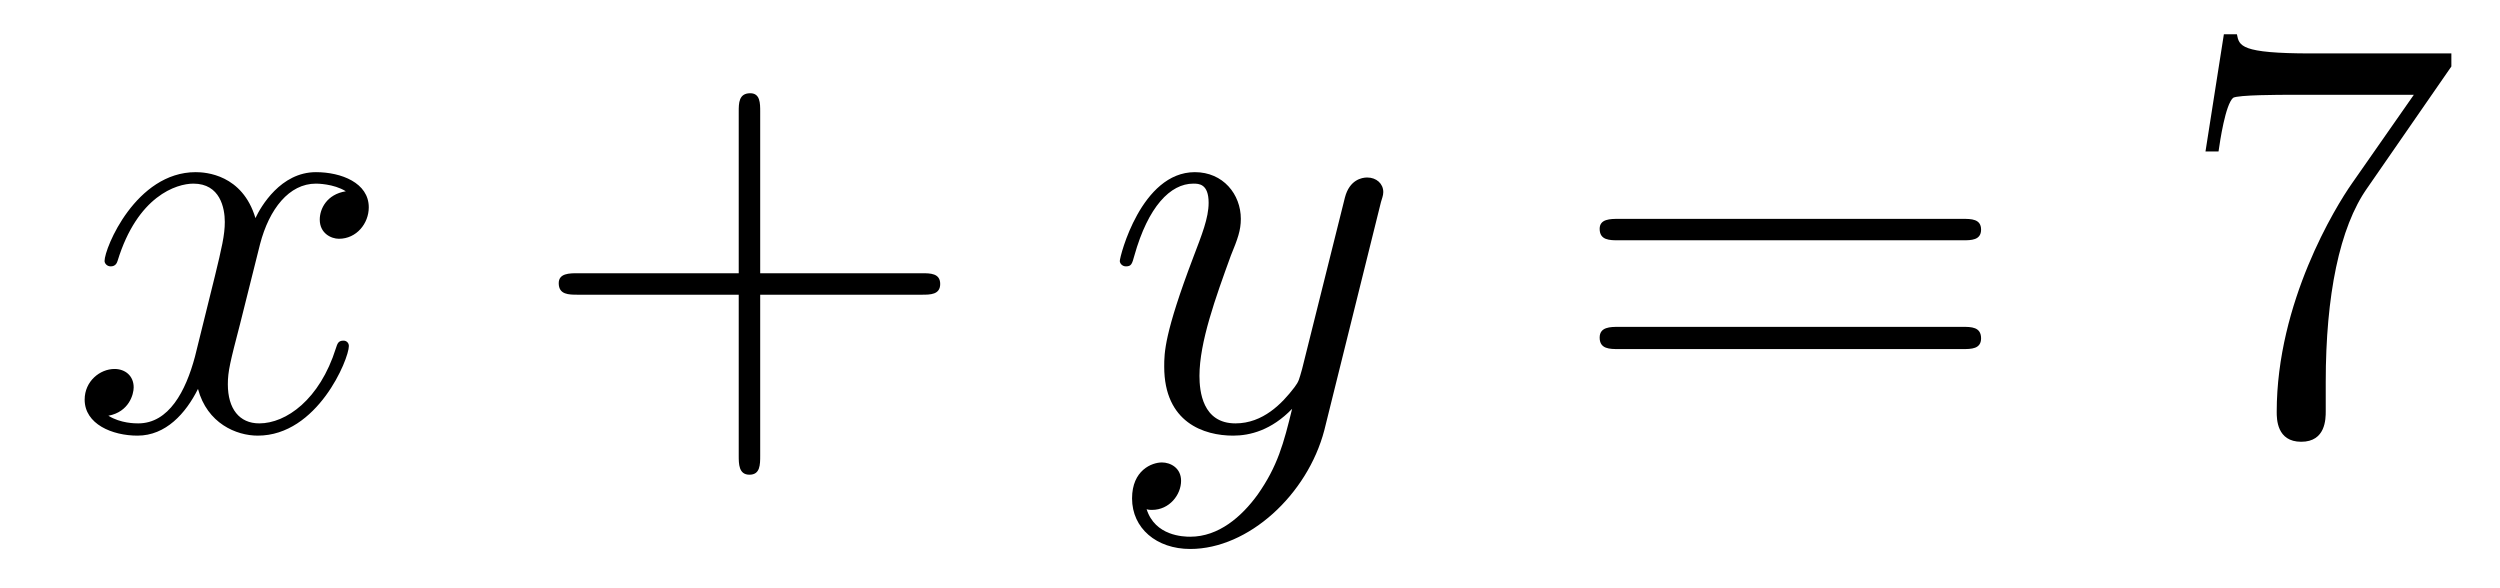 <?xml version='1.0'?>
<!-- This file was generated by dvisvgm 1.9.2 -->
<svg height='12pt' version='1.1' viewBox='0 -12 51 12' width='51pt' xmlns='http://www.w3.org/2000/svg' xmlns:xlink='http://www.w3.org/1999/xlink'>
<g id='page1'>
<g transform='matrix(1 0 0 1 -127 651)'>
<path d='M134.055 -659.098C133.664 -659.035 133.523 -658.738 133.523 -658.52C133.523 -658.238 133.758 -658.129 133.914 -658.129C134.273 -658.129 134.523 -658.441 134.523 -658.77C134.523 -659.27 133.961 -659.488 133.445 -659.488C132.727 -659.488 132.32 -658.785 132.211 -658.551C131.945 -659.441 131.195 -659.488 130.992 -659.488C129.773 -659.488 129.133 -657.941 129.133 -657.676C129.133 -657.629 129.18 -657.566 129.258 -657.566C129.352 -657.566 129.383 -657.629 129.398 -657.676C129.805 -659.004 130.602 -659.254 130.945 -659.254C131.492 -659.254 131.586 -658.754 131.586 -658.473C131.586 -658.207 131.523 -657.941 131.383 -657.363L130.977 -655.723C130.789 -655.02 130.445 -654.363 129.82 -654.363C129.758 -654.363 129.461 -654.363 129.211 -654.519C129.633 -654.598 129.727 -654.957 129.727 -655.098C129.727 -655.332 129.555 -655.473 129.336 -655.473C129.039 -655.473 128.727 -655.223 128.727 -654.848C128.727 -654.348 129.289 -654.113 129.805 -654.113C130.383 -654.113 130.789 -654.566 131.039 -655.066C131.227 -654.363 131.82 -654.113 132.258 -654.113C133.477 -654.113 134.117 -655.676 134.117 -655.941C134.117 -656.004 134.07 -656.051 134.008 -656.051C133.898 -656.051 133.883 -655.988 133.852 -655.895C133.523 -654.848 132.836 -654.363 132.289 -654.363C131.883 -654.363 131.648 -654.66 131.648 -655.16C131.648 -655.426 131.695 -655.613 131.898 -656.394L132.305 -658.02C132.492 -658.738 132.898 -659.254 133.445 -659.254C133.461 -659.254 133.805 -659.254 134.055 -659.098ZM134.996 -654.238' fill-rule='evenodd'/>
<path d='M142.508 -656.988H145.805C145.977 -656.988 146.18 -656.988 146.18 -657.207S145.977 -657.426 145.805 -657.426H142.508V-660.723C142.508 -660.894 142.508 -661.098 142.305 -661.098C142.07 -661.098 142.07 -660.894 142.07 -660.723V-657.426H138.789C138.617 -657.426 138.398 -657.426 138.398 -657.223C138.398 -656.988 138.602 -656.988 138.789 -656.988H142.07V-653.707C142.07 -653.535 142.07 -653.316 142.289 -653.316S142.508 -653.52 142.508 -653.707V-656.988ZM146.875 -654.238' fill-rule='evenodd'/>
<path d='M152.656 -652.91C152.328 -652.457 151.859 -652.051 151.281 -652.051C151.141 -652.051 150.563 -652.066 150.391 -652.613C150.422 -652.598 150.484 -652.598 150.5 -652.598C150.859 -652.598 151.094 -652.91 151.094 -653.191C151.094 -653.457 150.875 -653.566 150.703 -653.566C150.5 -653.566 150.094 -653.41 150.094 -652.832C150.094 -652.223 150.594 -651.801 151.281 -651.801C152.469 -651.801 153.672 -652.91 154.016 -654.223L155.172 -658.879C155.187 -658.941 155.219 -659.004 155.219 -659.082C155.219 -659.254 155.078 -659.379 154.891 -659.379C154.781 -659.379 154.531 -659.332 154.437 -658.973L153.563 -655.473C153.5 -655.254 153.5 -655.223 153.406 -655.098C153.156 -654.77 152.766 -654.363 152.203 -654.363C151.531 -654.363 151.469 -655.02 151.469 -655.332C151.469 -656.019 151.797 -656.926 152.109 -657.785C152.25 -658.129 152.313 -658.301 152.313 -658.535C152.313 -659.035 151.953 -659.488 151.375 -659.488C150.281 -659.488 149.844 -657.77 149.844 -657.676C149.844 -657.629 149.891 -657.566 149.969 -657.566C150.078 -657.566 150.094 -657.613 150.141 -657.785C150.422 -658.785 150.875 -659.254 151.344 -659.254C151.453 -659.254 151.656 -659.254 151.656 -658.863C151.656 -658.551 151.516 -658.207 151.344 -657.754C150.75 -656.191 150.75 -655.801 150.75 -655.52C150.75 -654.379 151.563 -654.113 152.156 -654.113C152.5 -654.113 152.937 -654.223 153.359 -654.66C153.188 -653.957 153.063 -653.488 152.656 -652.91ZM155.273 -654.238' fill-rule='evenodd'/>
<path d='M167.039 -658.098C167.211 -658.098 167.414 -658.098 167.414 -658.316C167.414 -658.535 167.211 -658.535 167.039 -658.535H160.023C159.852 -658.535 159.633 -658.535 159.633 -658.332C159.633 -658.098 159.836 -658.098 160.023 -658.098H167.039ZM167.039 -655.879C167.211 -655.879 167.414 -655.879 167.414 -656.098C167.414 -656.332 167.211 -656.332 167.039 -656.332H160.023C159.852 -656.332 159.633 -656.332 159.633 -656.113C159.633 -655.879 159.836 -655.879 160.023 -655.879H167.039ZM168.109 -654.238' fill-rule='evenodd'/>
<path d='M177.008 -661.644V-661.91H174.148C172.695 -661.91 172.68 -662.066 172.633 -662.301H172.367L171.992 -659.91H172.258C172.289 -660.129 172.398 -660.863 172.555 -661.004C172.648 -661.066 173.539 -661.066 173.711 -661.066H176.242L174.977 -659.254C174.648 -658.785 173.445 -656.832 173.445 -654.598C173.445 -654.457 173.445 -653.988 173.945 -653.988C174.445 -653.988 174.445 -654.457 174.445 -654.613V-655.207C174.445 -656.973 174.727 -658.363 175.289 -659.16L177.008 -661.644ZM177.231 -654.238' fill-rule='evenodd'/>
</g>
</g>
</svg>
